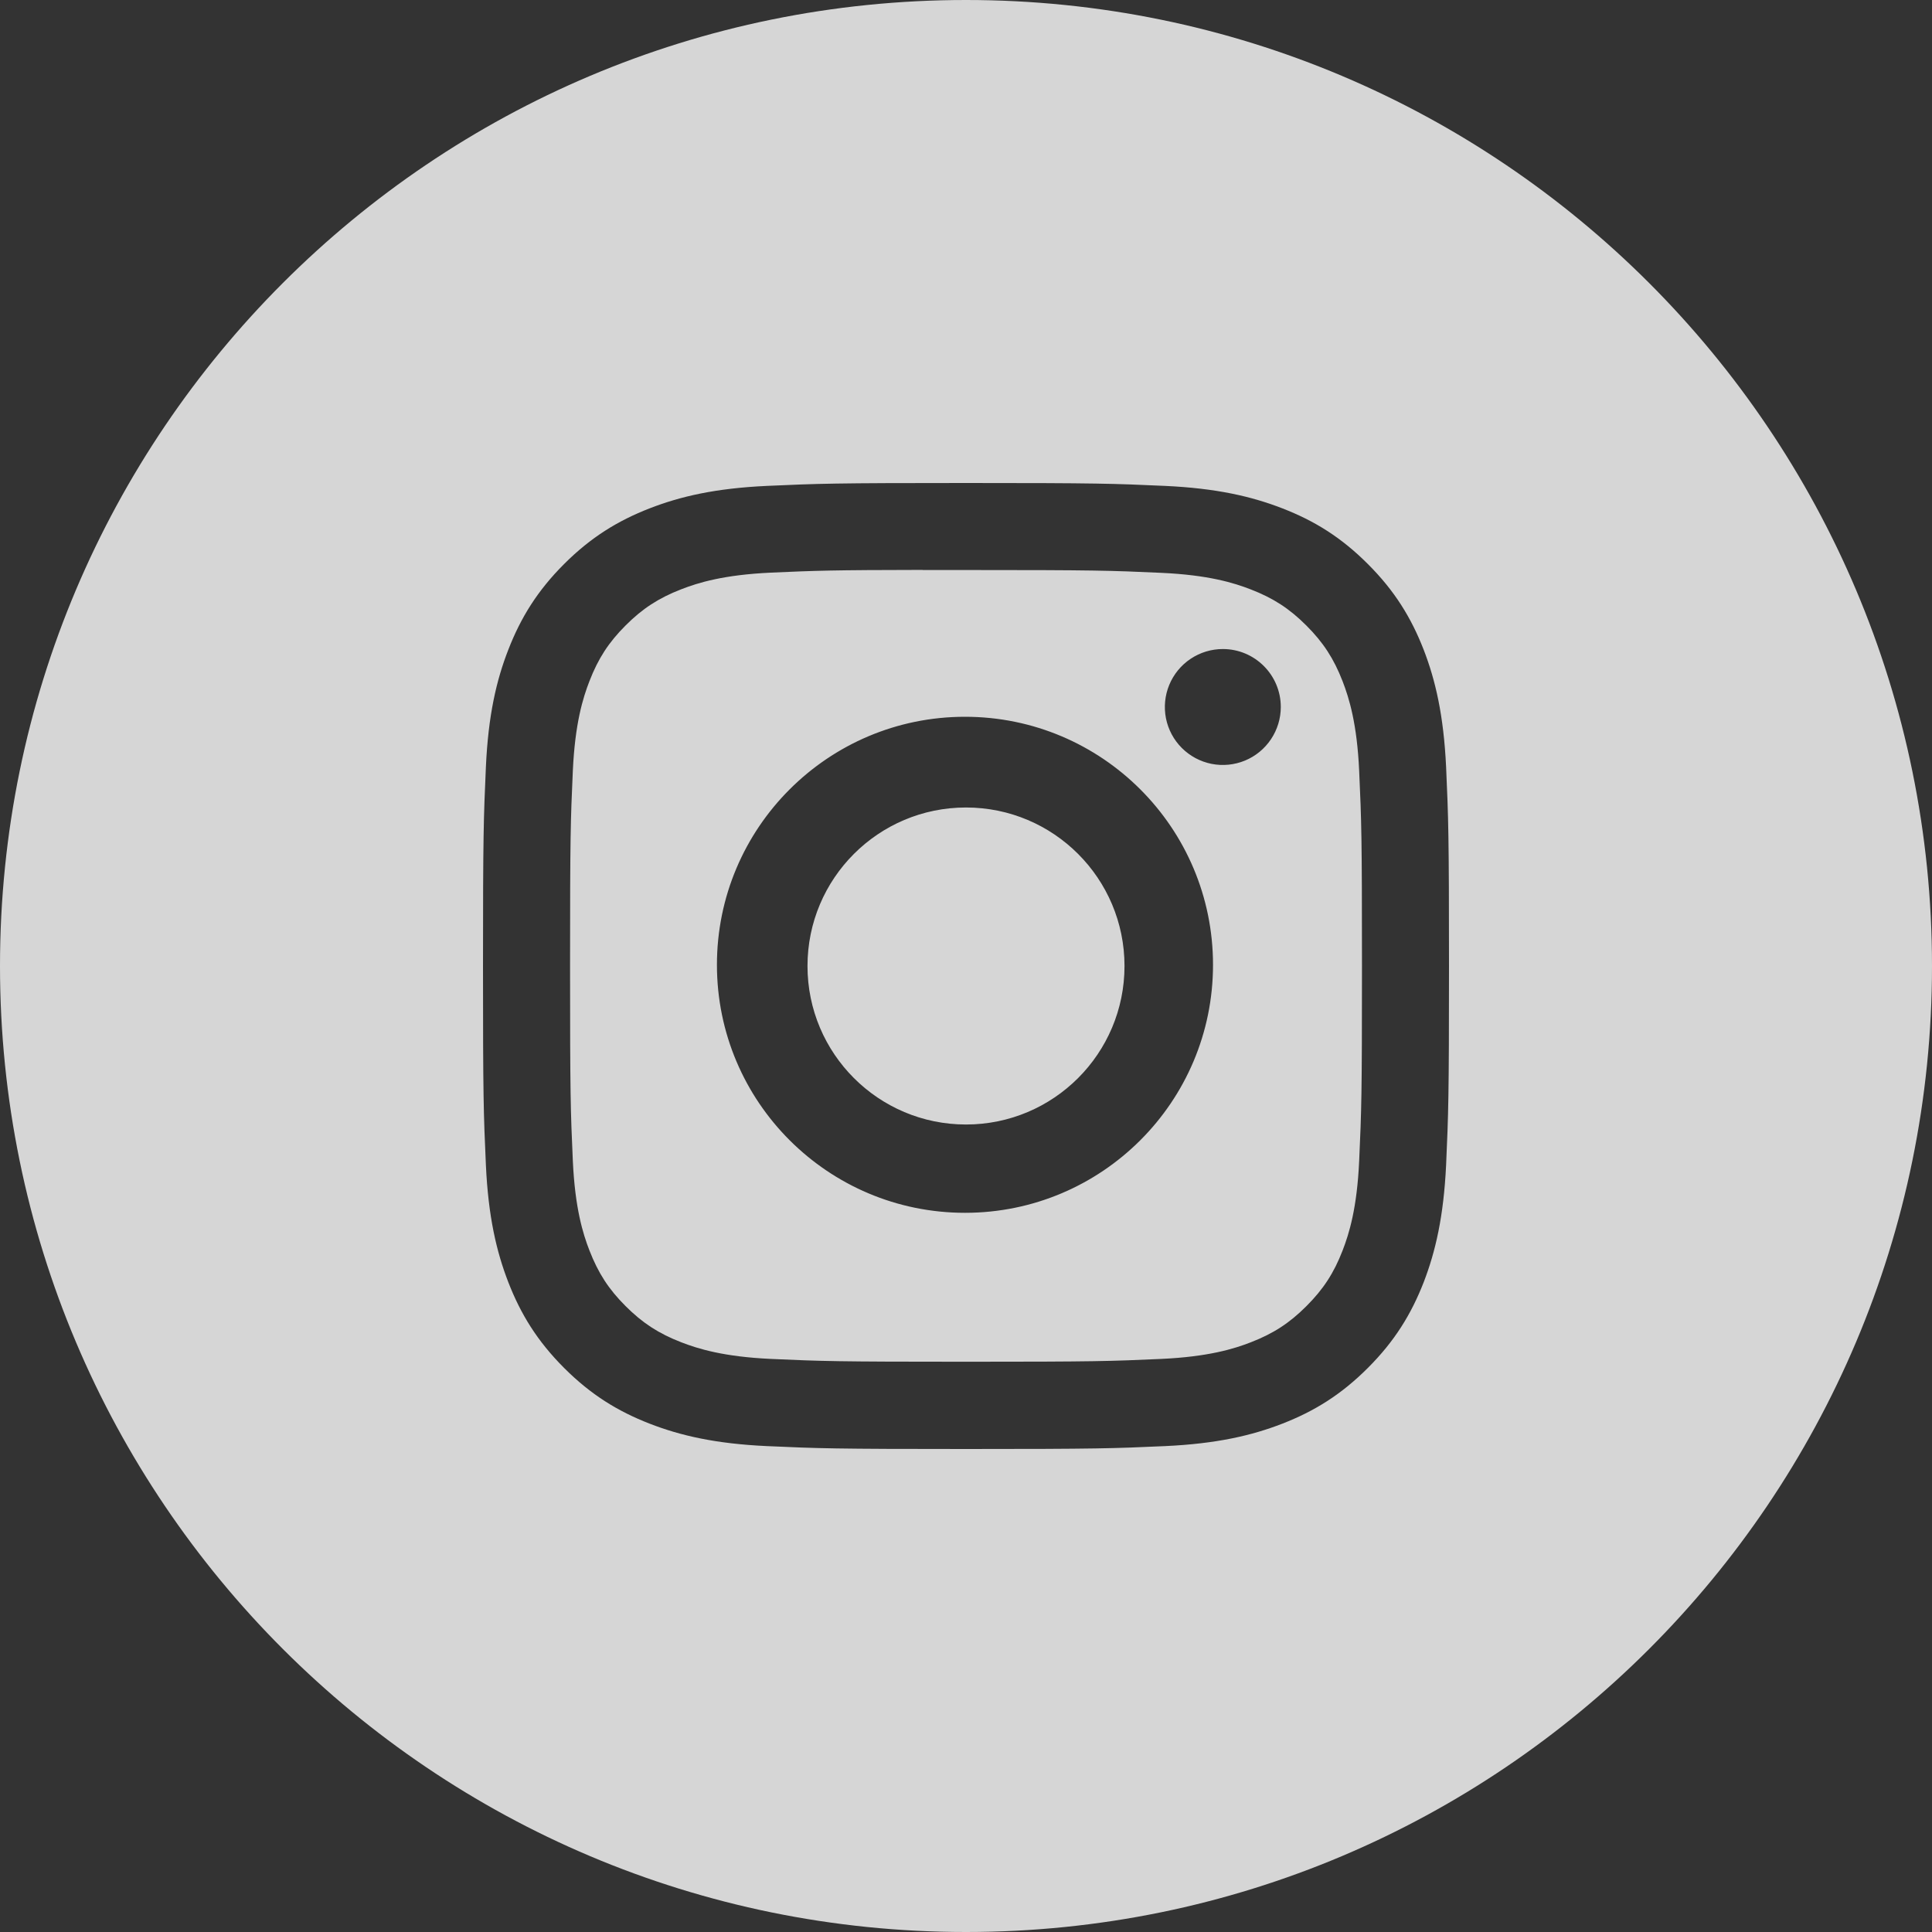 <svg width="48" height="48" viewBox="0 0 48 48" fill="none" xmlns="http://www.w3.org/2000/svg">
<rect x="0" y="0" width="48" height="48" fill="#333333" stroke="none"/>
<g opacity="0.8">
<path fill-rule="evenodd" clip-rule="evenodd" d="M24 0C10.745 0 0 10.745 0 24C0 37.255 10.745 48 24 48C37.255 48 48 37.255 48 24C48 10.745 37.255 0 24 0ZM24.001 12C20.742 12 20.333 12.014 19.053 12.072C17.775 12.131 16.903 12.333 16.14 12.63C15.351 12.937 14.681 13.347 14.014 14.014C13.347 14.681 12.937 15.35 12.63 16.139C12.332 16.902 12.13 17.775 12.072 19.052C12.015 20.332 12 20.741 12 24C12 27.259 12.014 27.667 12.072 28.947C12.131 30.224 12.334 31.096 12.63 31.859C12.937 32.648 13.347 33.318 14.014 33.985C14.681 34.653 15.35 35.063 16.139 35.37C16.903 35.667 17.775 35.869 19.052 35.928C20.332 35.986 20.741 36 24 36C27.259 36 27.667 35.986 28.947 35.928C30.224 35.869 31.097 35.667 31.861 35.37C32.65 35.063 33.318 34.653 33.985 33.985C34.653 33.318 35.062 32.648 35.37 31.86C35.665 31.096 35.867 30.224 35.928 28.947C35.985 27.667 36 27.259 36 24C36 20.741 35.985 20.332 35.928 19.052C35.867 17.774 35.665 16.902 35.37 16.14C35.062 15.35 34.653 14.681 33.985 14.014C33.318 13.346 32.65 12.936 31.86 12.63C31.095 12.333 30.222 12.131 28.945 12.072C27.665 12.014 27.257 12 23.997 12H24.001ZM23.6 14.162H23.601L24.001 14.162C27.205 14.162 27.585 14.174 28.85 14.232C30.02 14.285 30.655 14.48 31.078 14.645C31.638 14.862 32.037 15.122 32.457 15.542C32.877 15.962 33.137 16.362 33.355 16.922C33.519 17.345 33.715 17.98 33.768 19.15C33.826 20.415 33.838 20.795 33.838 23.997C33.838 27.2 33.826 27.58 33.768 28.845C33.715 30.015 33.519 30.65 33.355 31.072C33.138 31.632 32.877 32.031 32.457 32.451C32.037 32.871 31.638 33.131 31.078 33.348C30.655 33.513 30.02 33.708 28.85 33.762C27.585 33.819 27.205 33.832 24.001 33.832C20.797 33.832 20.417 33.819 19.152 33.762C17.982 33.708 17.347 33.512 16.924 33.348C16.363 33.13 15.963 32.87 15.543 32.45C15.123 32.031 14.864 31.631 14.646 31.071C14.481 30.649 14.286 30.014 14.232 28.844C14.175 27.579 14.163 27.199 14.163 23.994C14.163 20.79 14.175 20.412 14.232 19.147C14.286 17.977 14.481 17.342 14.646 16.919C14.863 16.359 15.123 15.959 15.543 15.539C15.963 15.119 16.363 14.859 16.924 14.641C17.347 14.476 17.982 14.281 19.152 14.227C20.259 14.177 20.688 14.162 22.924 14.159V14.162C23.133 14.162 23.357 14.162 23.599 14.162H23.6H23.6ZM30.381 16.125C30.096 16.125 29.817 16.21 29.581 16.368C29.344 16.526 29.159 16.751 29.05 17.015C28.941 17.278 28.913 17.567 28.968 17.847C29.024 18.126 29.161 18.383 29.363 18.584C29.564 18.785 29.821 18.922 30.1 18.978C30.379 19.033 30.669 19.005 30.932 18.896C31.195 18.787 31.42 18.602 31.578 18.365C31.736 18.128 31.821 17.85 31.821 17.565C31.821 16.77 31.176 16.125 30.381 16.125V16.125ZM17.812 23.971C17.812 20.567 20.572 17.808 23.975 17.808C27.378 17.808 30.137 20.567 30.137 23.971C30.137 27.374 27.378 30.132 23.975 30.132C20.572 30.132 17.812 27.374 17.812 23.971ZM27.938 24C27.938 26.175 26.175 27.938 24 27.938C21.825 27.938 20.062 26.175 20.062 24C20.062 21.825 21.825 20.062 24 20.062C26.175 20.062 27.938 21.825 27.938 24Z" fill="white"/>
</g>
</svg>
